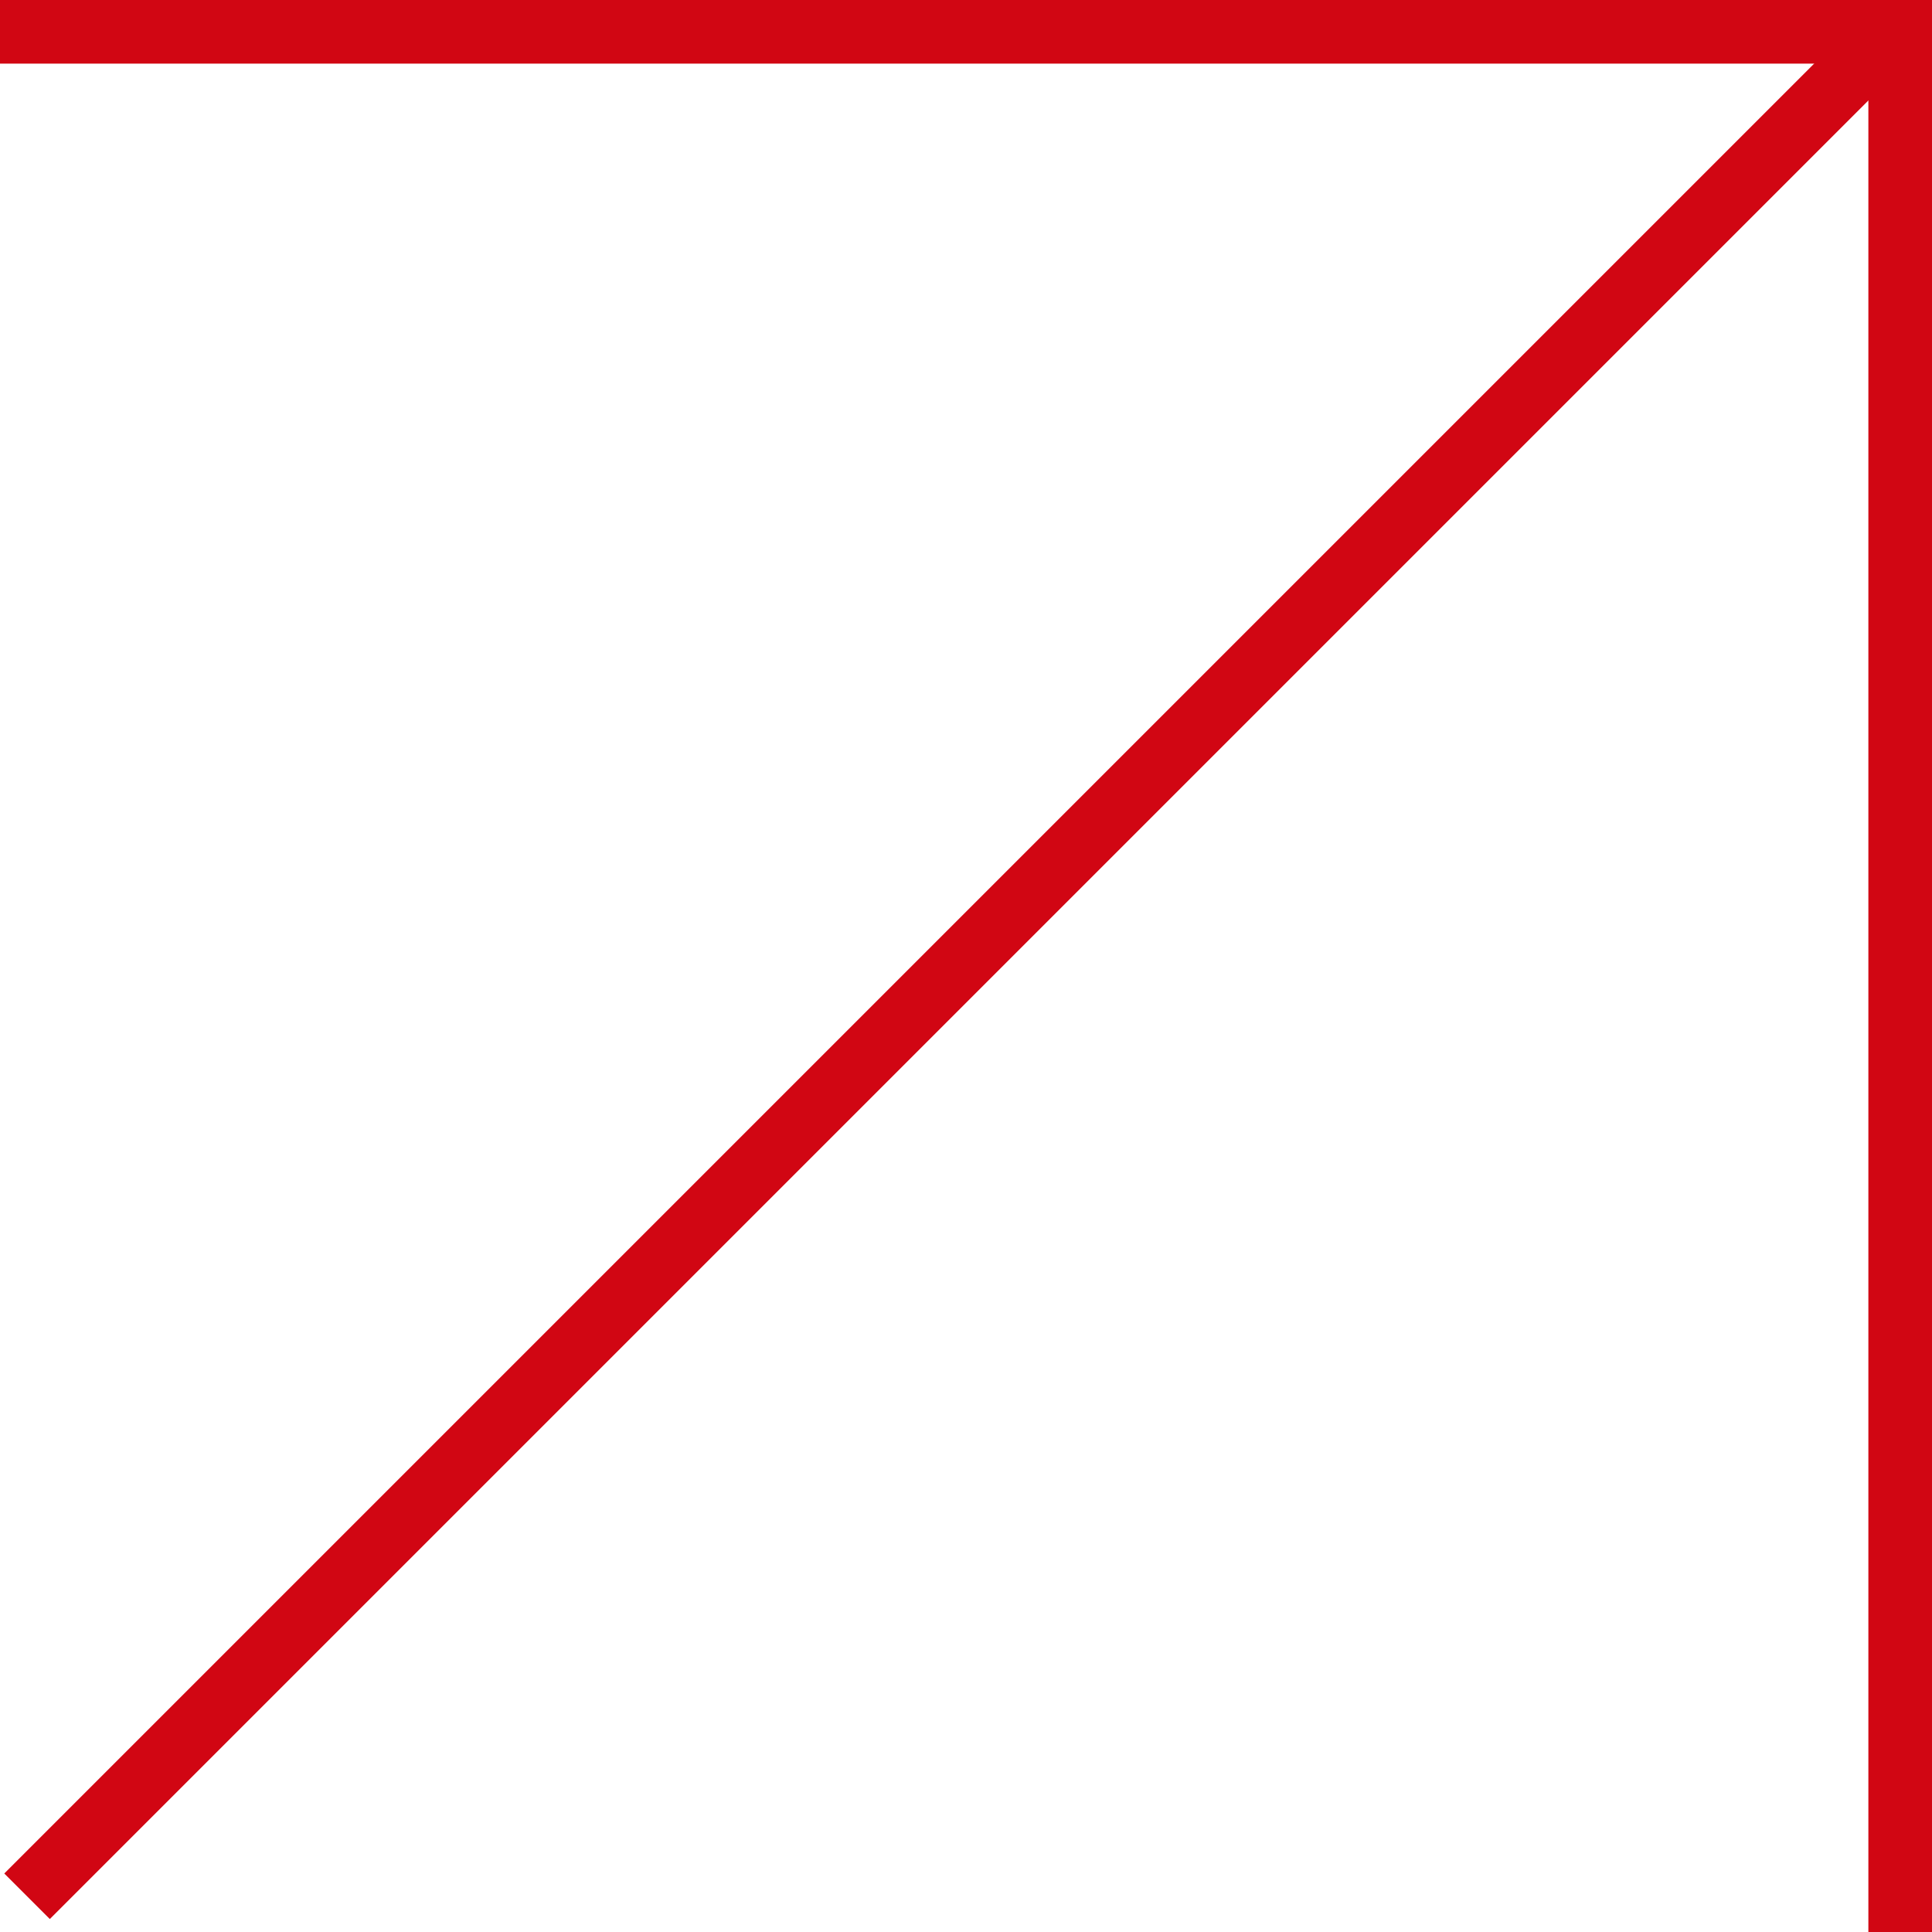 <?xml version="1.0" encoding="UTF-8"?> <svg xmlns="http://www.w3.org/2000/svg" width="30" height="30" viewBox="0 0 30 30" fill="none"> <g clip-path="url(#clip0_140_63)"> <path d="M29.52 0.345L0.42 29.445" stroke="#D10613"></path> <path d="M29.512 30V0" stroke="#D10613"></path> <path d="M0 0.488L30 0.488" stroke="#D10613"></path> </g> <defs> <clipPath id="clip0_140_63"> <rect width="30" height="30" fill="white"></rect> </clipPath> </defs> </svg> 